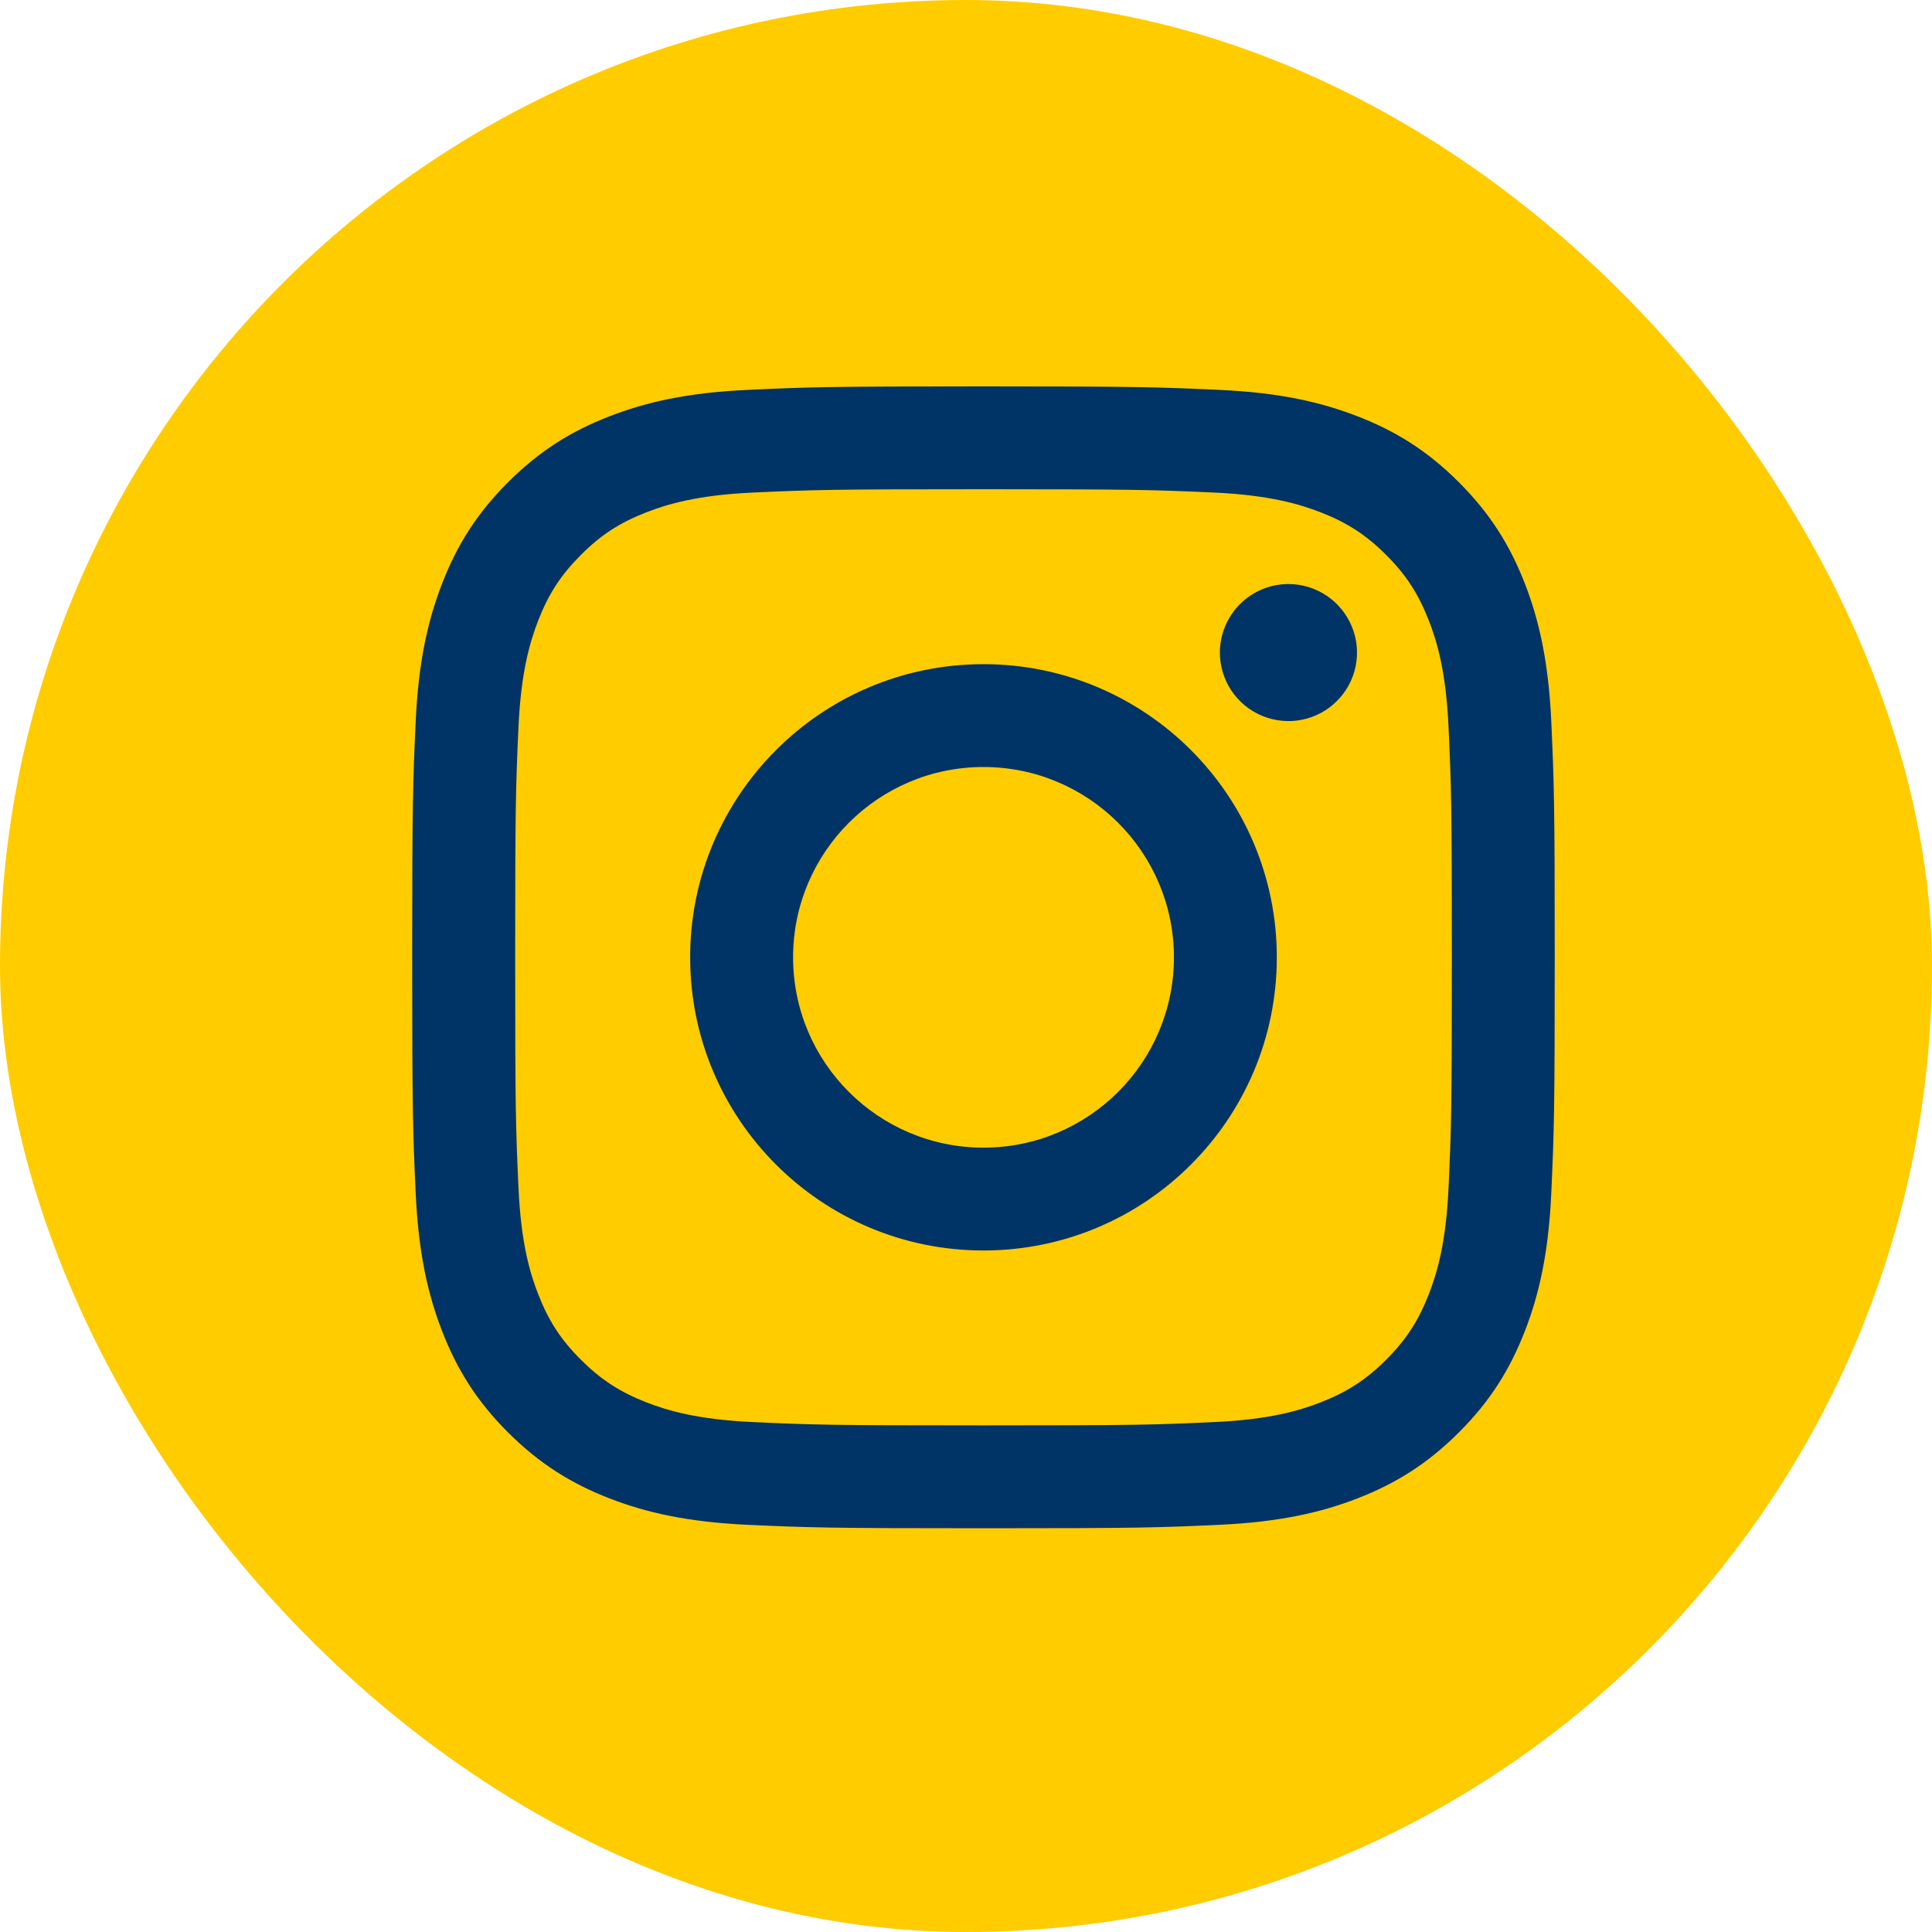 <svg width="40" height="40" viewBox="0 0 40 40" fill="none" xmlns="http://www.w3.org/2000/svg">
<rect width="40" height="40" rx="20" fill="#FFCC00"/>
<path d="M16.42 19.821C16.42 17.645 18.185 15.88 20.362 15.88C22.539 15.88 24.305 17.645 24.305 19.821C24.305 21.997 22.539 23.761 20.362 23.761C18.185 23.761 16.42 21.997 16.42 19.821ZM14.289 19.821C14.289 23.173 17.008 25.89 20.362 25.89C23.716 25.89 26.435 23.173 26.435 19.821C26.435 16.468 23.716 13.751 20.362 13.751C17.008 13.751 14.289 16.468 14.289 19.821ZM25.256 13.51C25.256 13.791 25.34 14.065 25.495 14.298C25.651 14.532 25.873 14.714 26.132 14.821C26.391 14.928 26.677 14.957 26.952 14.902C27.227 14.848 27.48 14.713 27.679 14.514C27.878 14.316 28.013 14.063 28.068 13.788C28.123 13.513 28.095 13.228 27.987 12.969C27.88 12.709 27.698 12.488 27.465 12.332C27.231 12.176 26.957 12.092 26.676 12.092H26.676C26.299 12.092 25.939 12.242 25.672 12.508C25.406 12.774 25.257 13.134 25.256 13.51ZM15.584 29.442C14.43 29.39 13.804 29.198 13.387 29.036C12.835 28.821 12.441 28.565 12.027 28.152C11.612 27.738 11.356 27.345 11.142 26.793C10.979 26.377 10.787 25.75 10.735 24.598C10.678 23.352 10.666 22.977 10.666 19.821C10.666 16.664 10.679 16.291 10.735 15.044C10.787 13.891 10.981 13.266 11.142 12.849C11.357 12.297 11.613 11.903 12.027 11.489C12.44 11.075 12.834 10.819 13.387 10.605C13.803 10.443 14.43 10.251 15.584 10.198C16.83 10.141 17.205 10.129 20.362 10.129C23.519 10.129 23.894 10.142 25.142 10.198C26.295 10.251 26.921 10.444 27.338 10.605C27.89 10.819 28.284 11.075 28.699 11.489C29.113 11.902 29.368 12.297 29.583 12.849C29.746 13.265 29.938 13.891 29.99 15.044C30.048 16.291 30.059 16.664 30.059 19.821C30.059 22.977 30.048 23.351 29.99 24.598C29.938 25.75 29.745 26.377 29.583 26.793C29.368 27.345 29.112 27.738 28.699 28.152C28.285 28.565 27.89 28.821 27.338 29.036C26.922 29.198 26.295 29.39 25.142 29.442C23.895 29.5 23.52 29.511 20.362 29.511C17.203 29.511 16.83 29.5 15.584 29.442ZM15.486 8.072C14.226 8.129 13.366 8.328 12.615 8.621C11.836 8.922 11.178 9.327 10.519 9.984C9.861 10.641 9.457 11.3 9.155 12.078C8.863 12.829 8.663 13.689 8.606 14.947C8.548 16.208 8.534 16.61 8.534 19.821C8.534 23.031 8.548 23.434 8.606 24.694C8.663 25.953 8.863 26.812 9.155 27.563C9.457 28.34 9.861 29.001 10.519 29.657C11.178 30.314 11.836 30.718 12.615 31.021C13.367 31.313 14.226 31.512 15.486 31.57C16.747 31.627 17.15 31.641 20.362 31.641C23.574 31.641 23.977 31.628 25.238 31.57C26.497 31.512 27.357 31.313 28.109 31.021C28.887 30.718 29.546 30.314 30.204 29.657C30.863 29 31.266 28.34 31.569 27.563C31.861 26.812 32.062 25.952 32.118 24.694C32.175 23.433 32.189 23.031 32.189 19.821C32.189 16.61 32.175 16.208 32.118 14.947C32.061 13.689 31.861 12.829 31.569 12.078C31.266 11.301 30.862 10.642 30.204 9.984C29.547 9.326 28.887 8.922 28.11 8.621C27.357 8.328 26.497 8.128 25.239 8.072C23.978 8.014 23.575 8 20.363 8C17.151 8 16.747 8.013 15.486 8.072Z" fill="#003366"/>
</svg>
